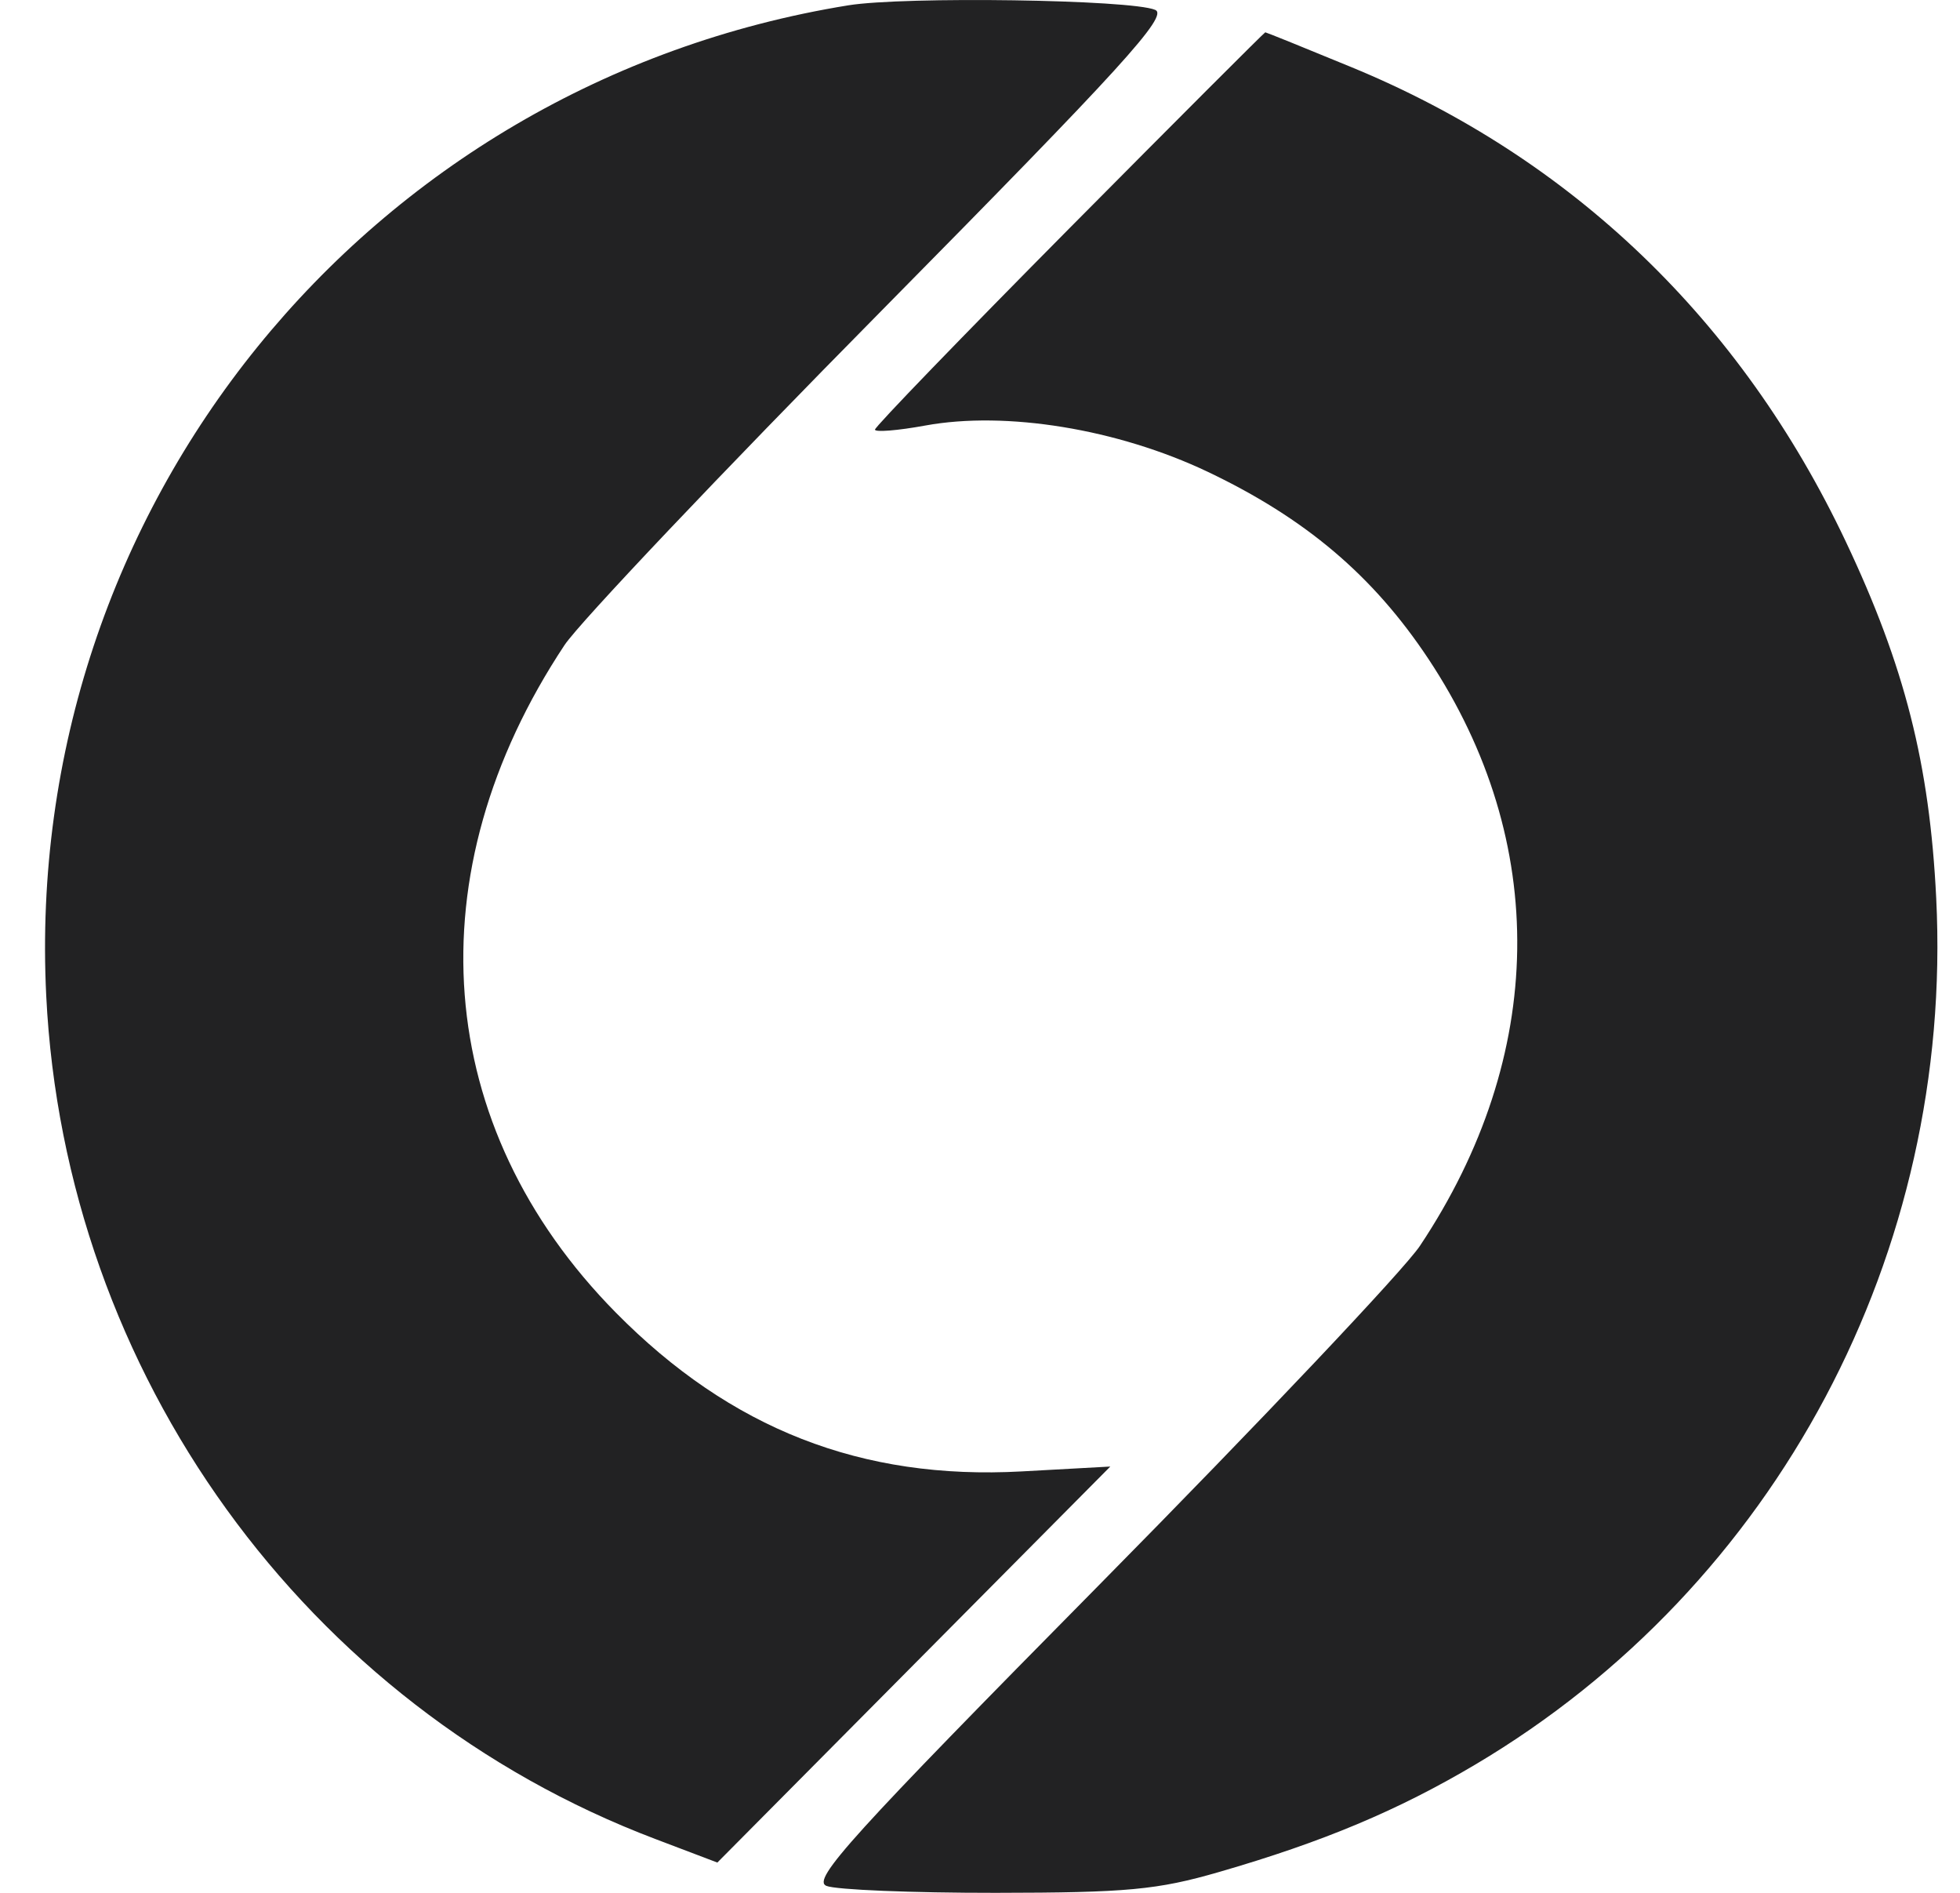 <svg viewBox="0 0 29 28" fill="none" xmlns="http://www.w3.org/2000/svg">
  <path
    fill-rule="evenodd"
    clip-rule="evenodd"
    d="M12.55 0.079C5.416 1.235 0.327 7.518 0.684 14.73C0.96 20.317 4.518 25.242 9.697 27.204L10.614 27.552L13.521 24.623L16.428 21.694L15.117 21.766C12.748 21.896 10.81 21.138 9.111 19.416C6.401 16.669 6.113 12.92 8.353 9.542C8.572 9.212 10.682 6.986 13.043 4.596C16.612 0.981 17.294 0.232 17.092 0.146C16.73 -0.007 13.387 -0.056 12.55 0.079ZM15.822 3.378C14.241 4.973 12.946 6.313 12.946 6.355C12.946 6.396 13.28 6.37 13.689 6.295C14.886 6.076 16.536 6.346 17.867 6.978C19.314 7.666 20.317 8.515 21.134 9.746C22.93 12.453 22.885 15.616 21.009 18.43C20.774 18.783 18.644 21.034 16.276 23.432C12.599 27.155 12.008 27.807 12.227 27.897C12.368 27.955 13.495 28.001 14.732 28C16.677 27.998 17.124 27.956 18.036 27.692C19.572 27.248 20.683 26.782 21.831 26.101C26.286 23.458 28.908 18.529 28.648 13.284C28.55 11.302 28.182 9.852 27.309 8.009C25.759 4.736 23.254 2.334 19.992 0.992C19.306 0.709 18.734 0.478 18.721 0.478C18.709 0.478 17.404 1.783 15.822 3.378Z"
    fill="#222223"
  />
</svg>
